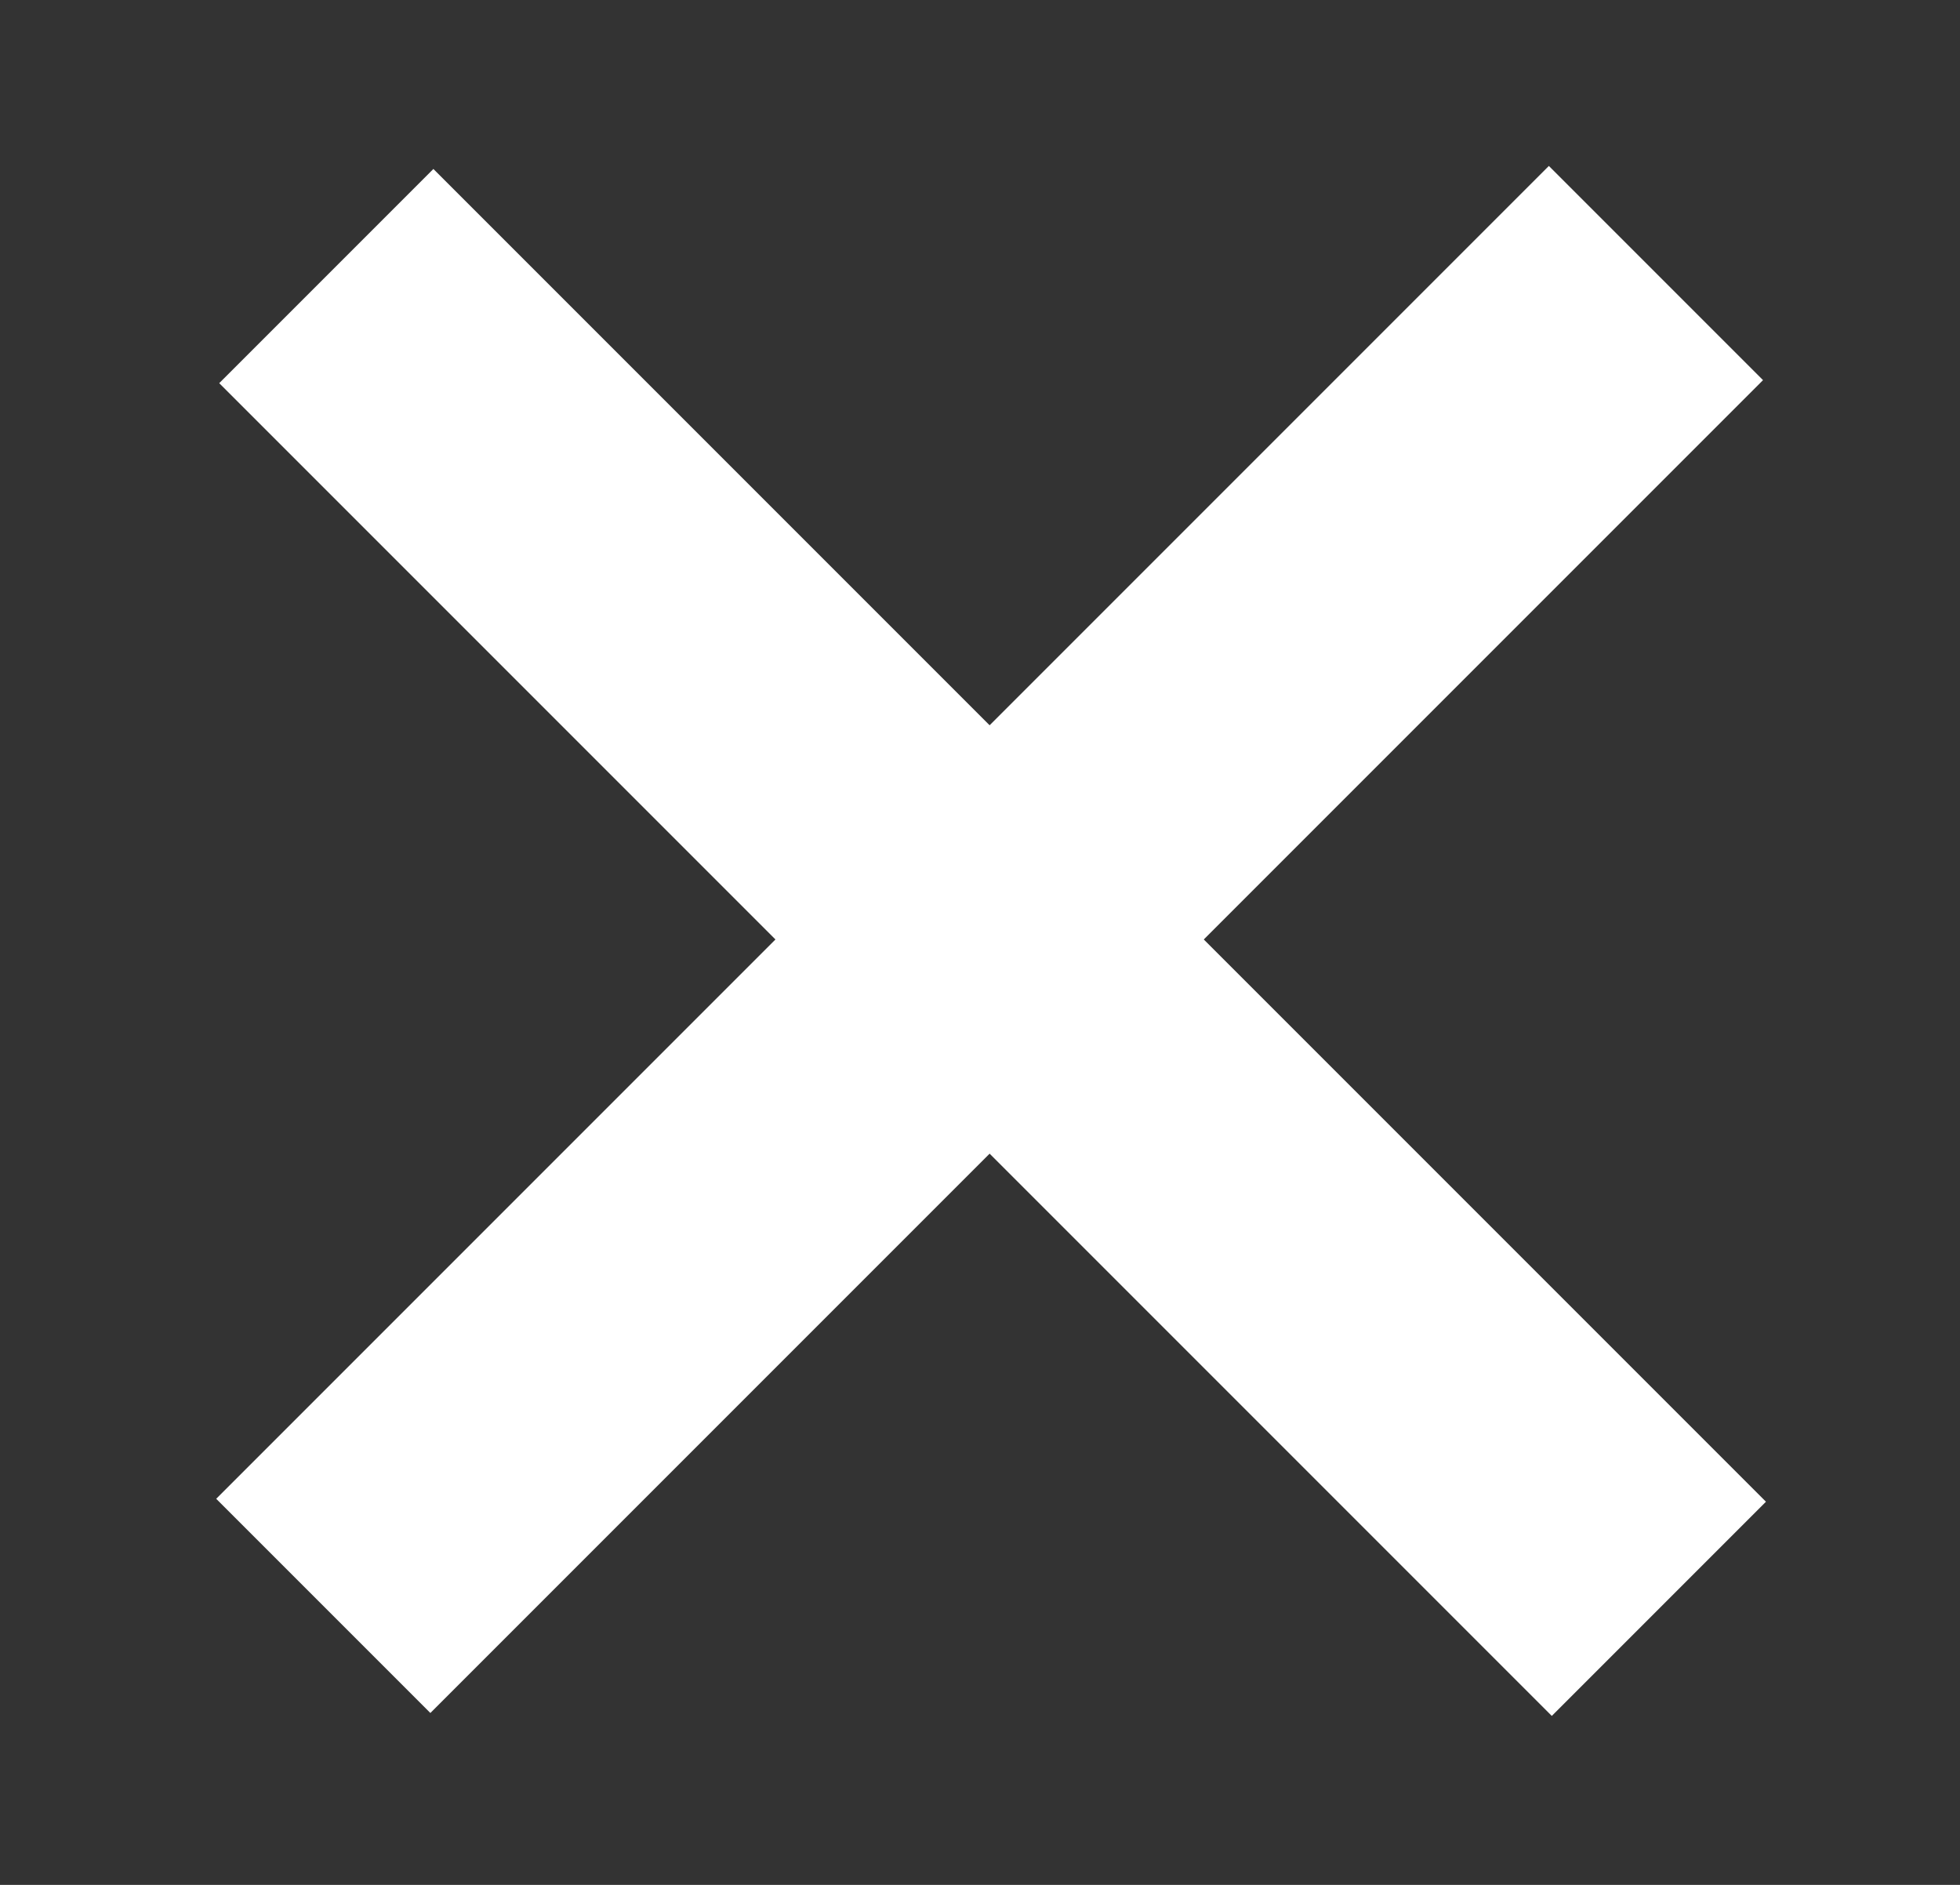 <svg width="26" height="25" viewBox="0 0 26 25" fill="none" xmlns="http://www.w3.org/2000/svg">
<rect x="0" y="0" width="26" height="25" fill="#333333" stroke="none"/>
<path d="M5.709 22.72L2.868 19.879L20.546 2.201L23.387 5.042L5.709 22.72ZM23.426 19.918L20.585 22.759L2.908 5.082L5.749 2.241L23.426 19.918Z" fill="white"/>
</svg>

